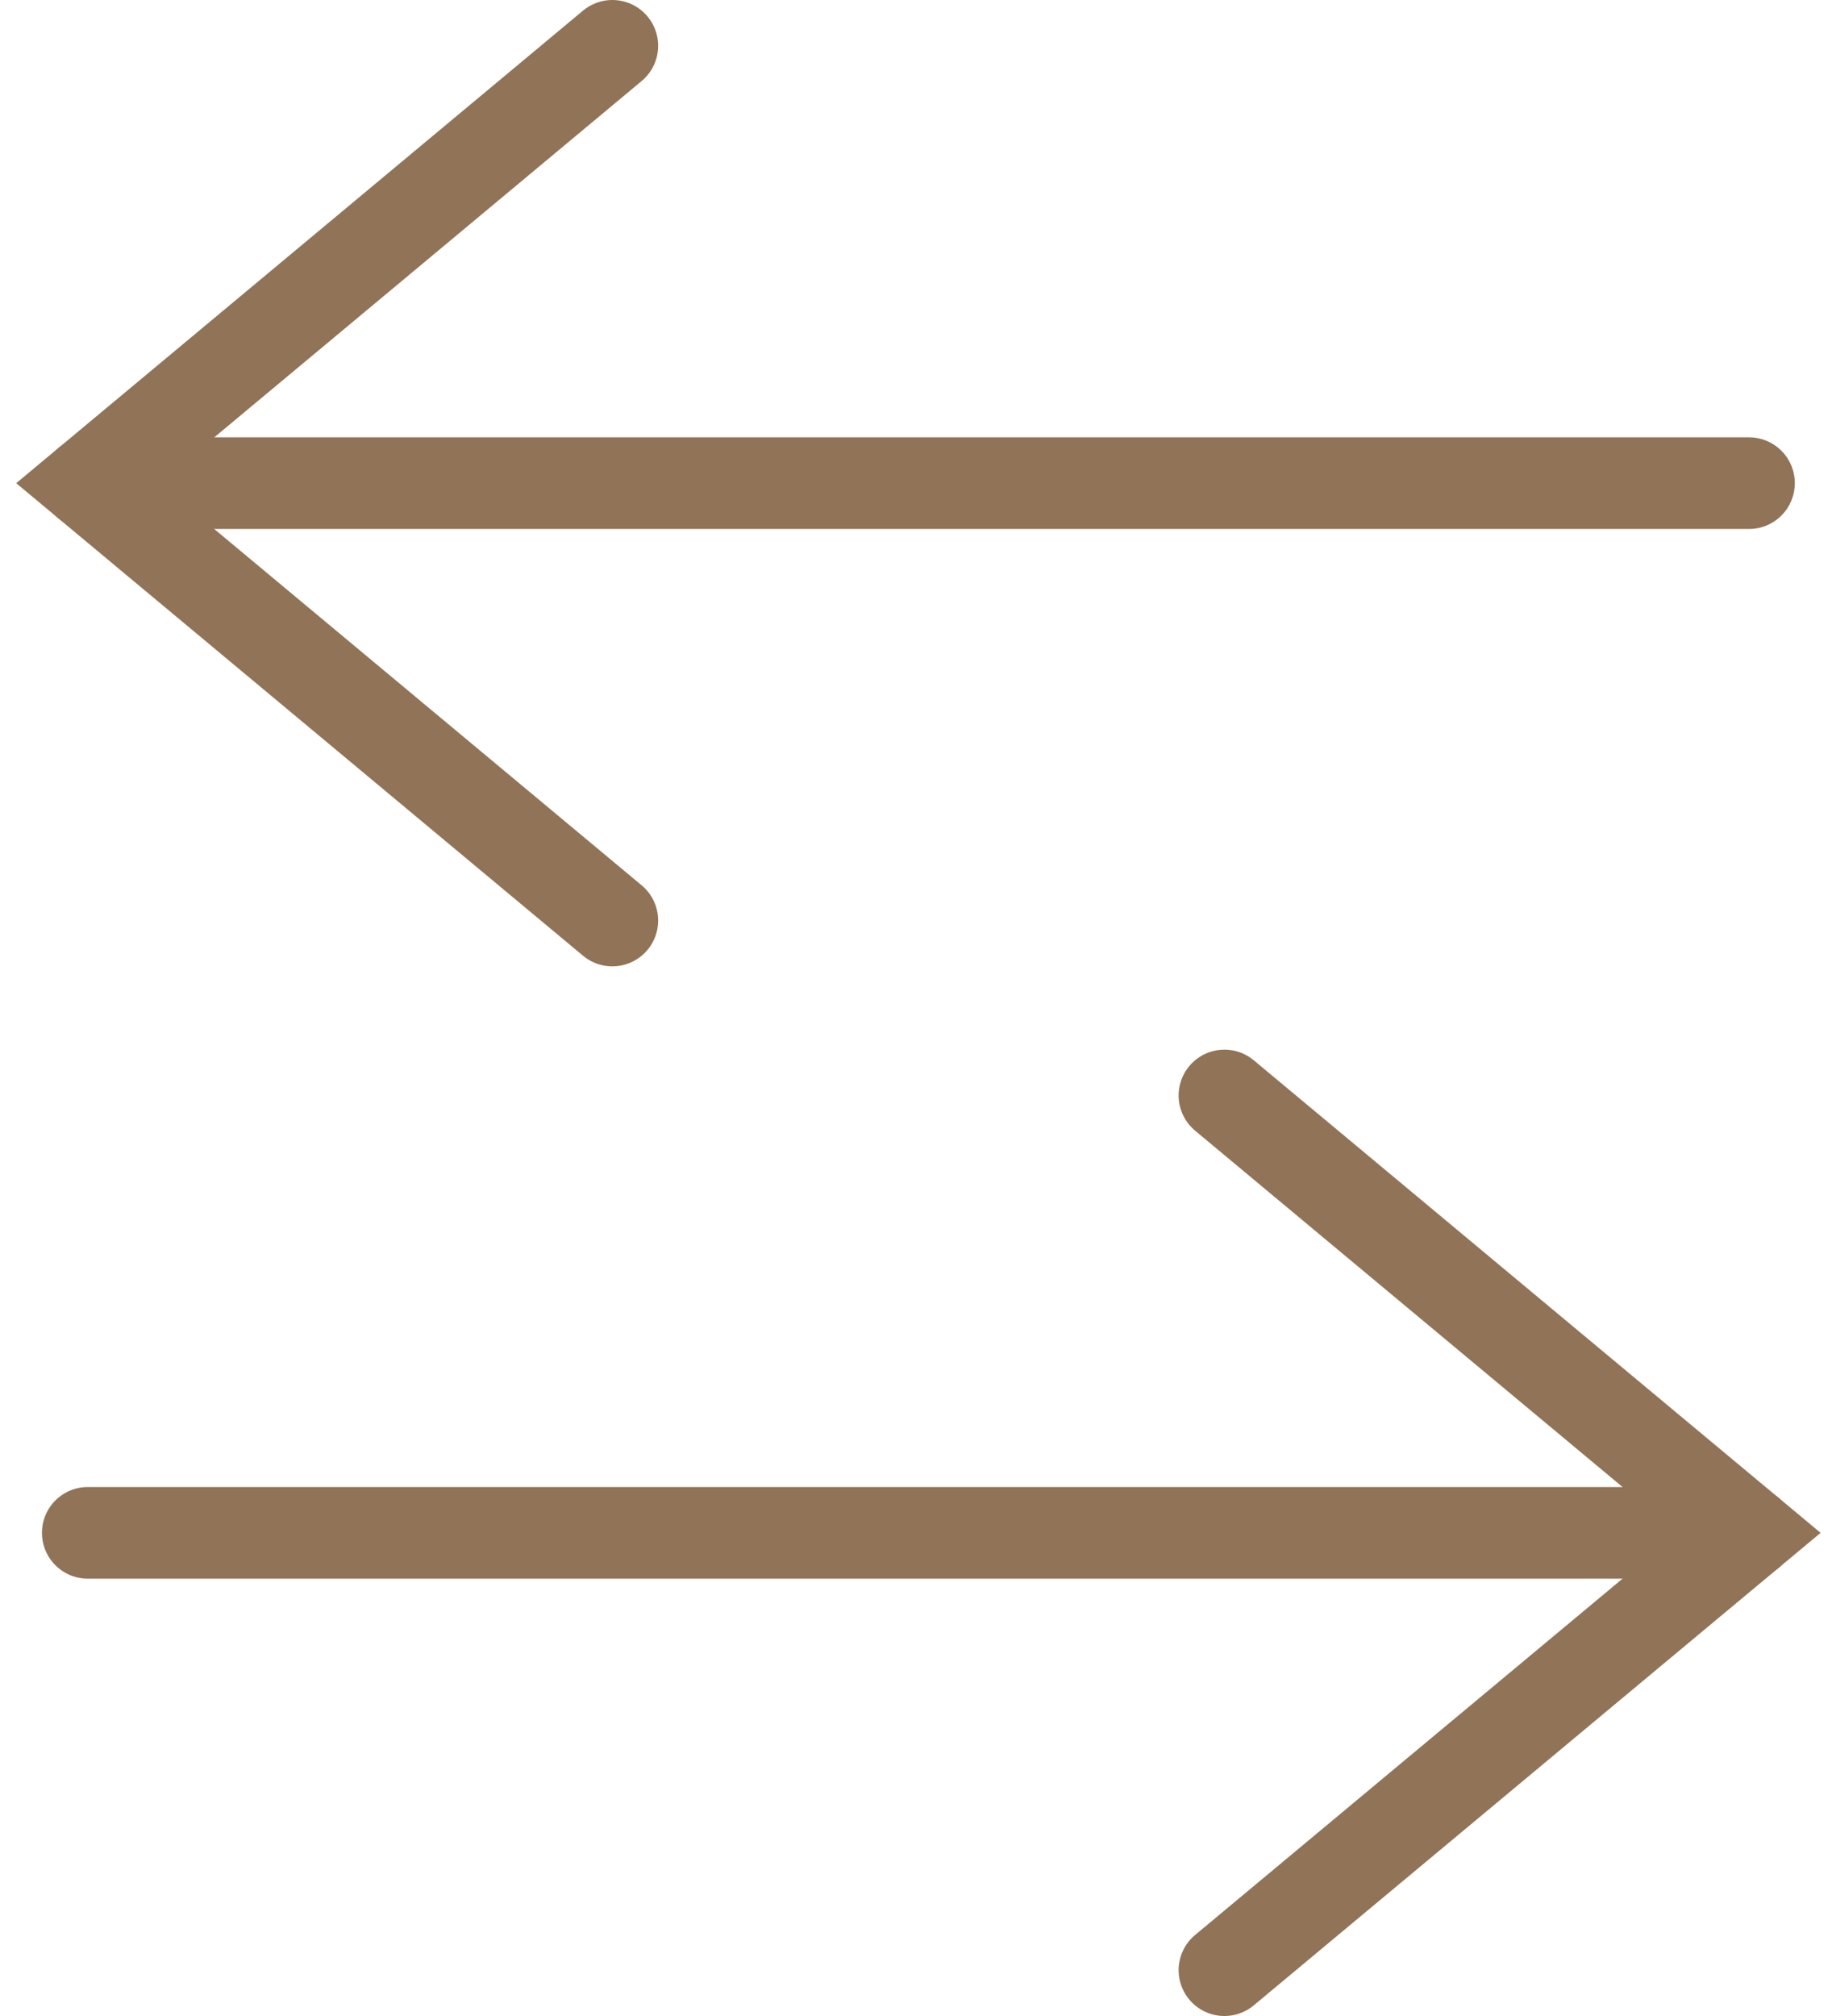 <svg width="40" height="44" viewBox="0 0 40 44" fill="none" xmlns="http://www.w3.org/2000/svg">
<path d="M26.734 23.909L38.189 33.455L26.734 43" stroke="#917357" stroke-width="2" stroke-miterlimit="10" stroke-linecap="round"/>
<path d="M38.189 33.455L1.916 33.455" stroke="#917357" stroke-width="2" stroke-miterlimit="10" stroke-linecap="round"/>
<path d="M13.37 20.091L1.916 10.546L13.37 1" stroke="#917357" stroke-width="2" stroke-miterlimit="10" stroke-linecap="round"/>
<path d="M1.916 10.545L38.188 10.545" stroke="#917357" stroke-width="2" stroke-miterlimit="10" stroke-linecap="round"/>
</svg>
